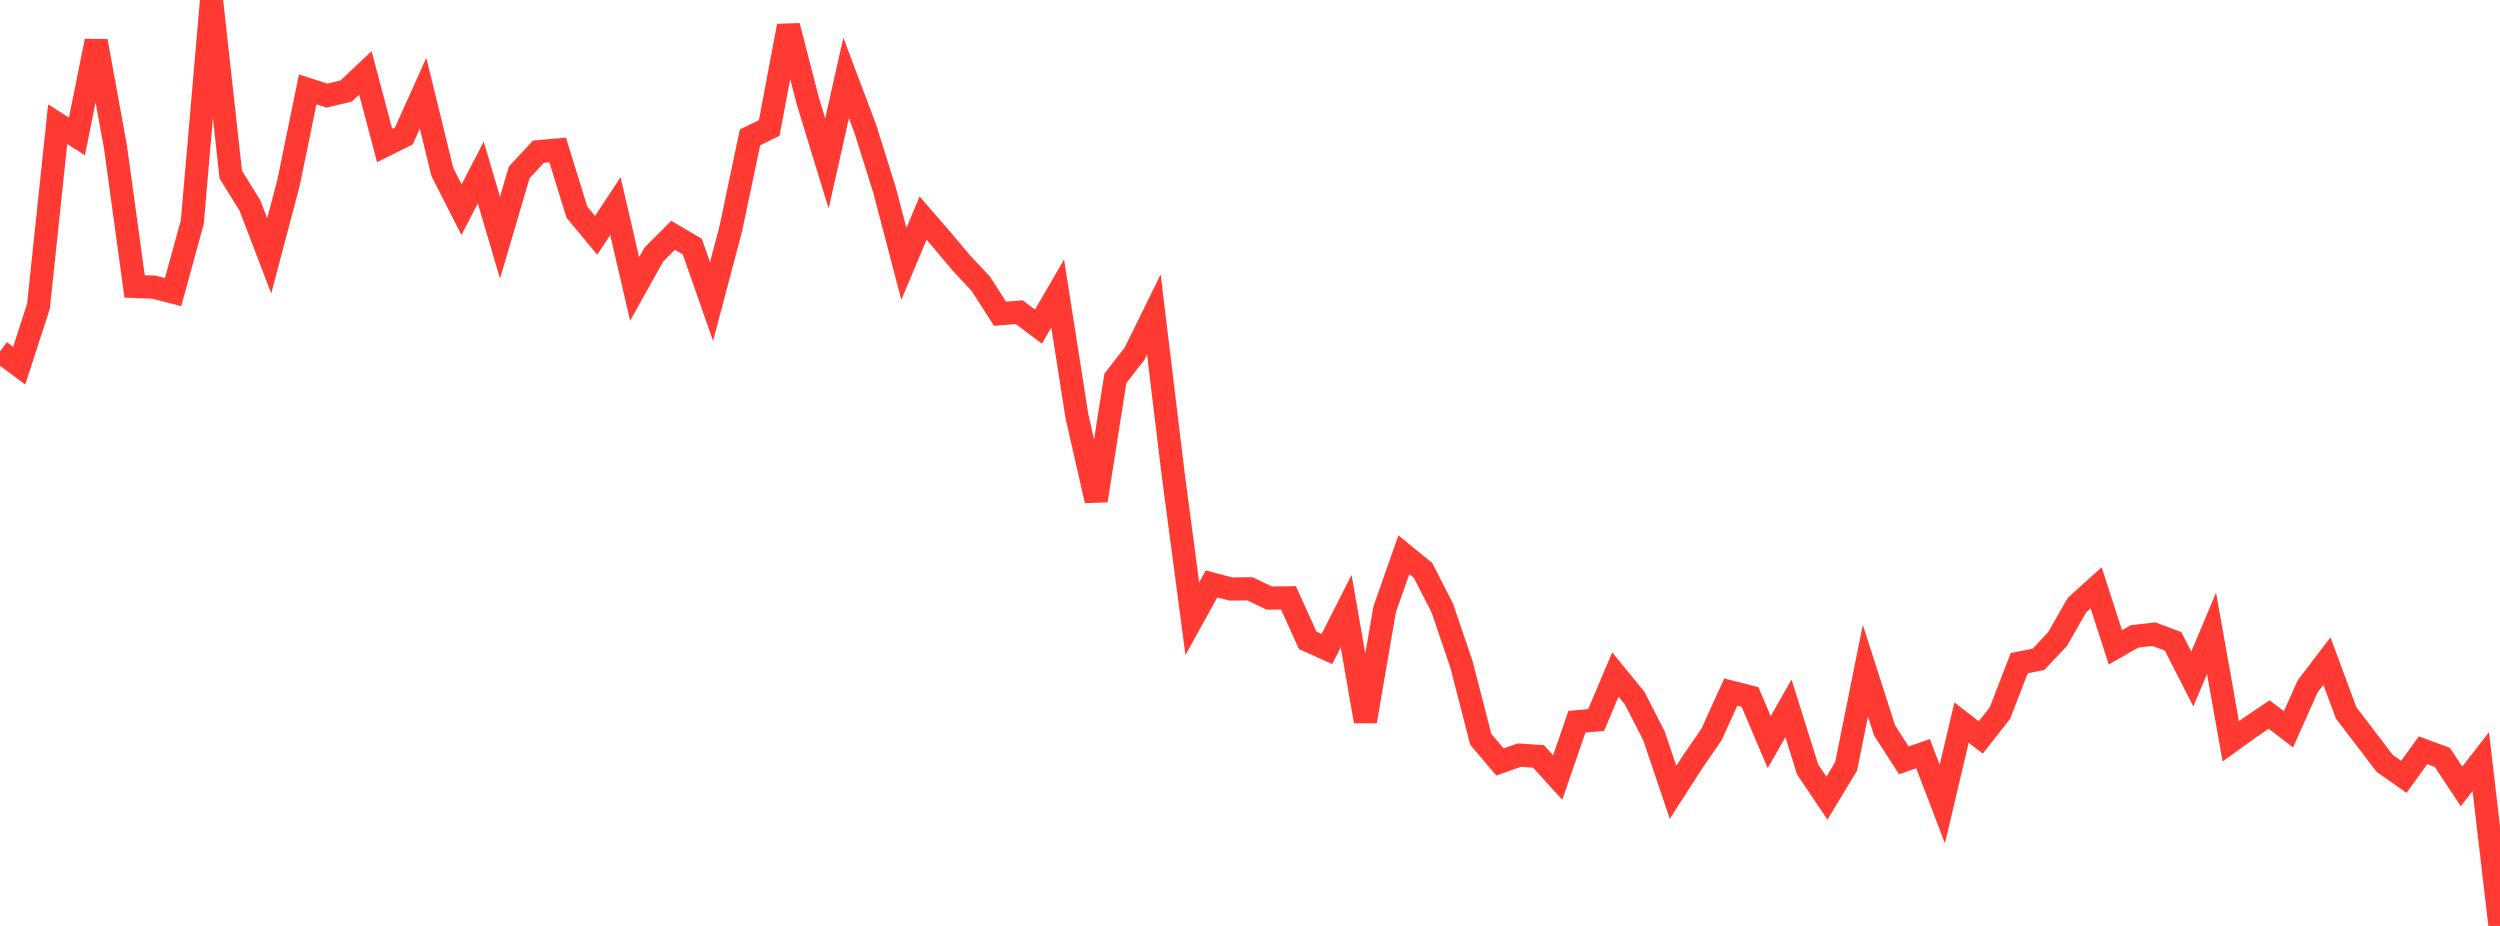 <?xml version="1.0" standalone="no"?>
<!DOCTYPE svg PUBLIC "-//W3C//DTD SVG 1.1//EN" "http://www.w3.org/Graphics/SVG/1.1/DTD/svg11.dtd">

<svg width="135" height="50" viewBox="0 0 135 50" preserveAspectRatio="none" 
  xmlns="http://www.w3.org/2000/svg"
  xmlns:xlink="http://www.w3.org/1999/xlink">


<polyline points="0.0, 18.978 1.038, 19.746 2.077, 16.537 3.115, 6.706 4.154, 7.369 5.192, 2.218 6.231, 7.905 7.269, 15.468 8.308, 15.506 9.346, 15.775 10.385, 11.993 11.423, 0.0 12.462, 9.427 13.5, 11.104 14.538, 13.814 15.577, 9.886 16.615, 4.829 17.654, 5.164 18.692, 4.917 19.731, 3.937 20.769, 7.857 21.808, 7.34 22.846, 5.035 23.885, 9.282 24.923, 11.323 25.962, 9.315 27.0, 12.832 28.038, 9.311 29.077, 8.19 30.115, 8.099 31.154, 11.459 32.192, 12.708 33.231, 11.13 34.269, 15.605 35.308, 13.743 36.346, 12.707 37.385, 13.318 38.423, 16.282 39.462, 12.356 40.5, 7.421 41.538, 6.909 42.577, 1.4 43.615, 5.431 44.654, 8.825 45.692, 4.209 46.731, 6.967 47.769, 10.278 48.808, 14.251 49.846, 11.779 50.885, 12.978 51.923, 14.212 52.962, 15.322 54.0, 16.941 55.038, 16.858 56.077, 17.637 57.115, 15.85 58.154, 22.477 59.192, 27.032 60.231, 20.429 61.269, 19.096 62.308, 16.982 63.346, 25.568 64.385, 33.411 65.423, 31.533 66.462, 31.806 67.5, 31.797 68.538, 32.296 69.577, 32.283 70.615, 34.576 71.654, 35.046 72.692, 33.002 73.731, 38.953 74.769, 32.915 75.808, 29.957 76.846, 30.806 77.885, 32.834 78.923, 35.891 79.962, 39.925 81.0, 41.147 82.038, 40.778 83.077, 40.845 84.115, 41.987 85.154, 38.974 86.192, 38.879 87.231, 36.426 88.269, 37.696 89.308, 39.718 90.346, 42.787 91.385, 41.169 92.423, 39.661 93.462, 37.371 94.5, 37.635 95.538, 40.076 96.577, 38.251 97.615, 41.556 98.654, 43.099 99.692, 41.383 100.731, 36.219 101.769, 39.448 102.808, 41.059 103.846, 40.697 104.885, 43.419 105.923, 39.019 106.962, 39.823 108.0, 38.501 109.038, 35.811 110.077, 35.604 111.115, 34.501 112.154, 32.679 113.192, 31.743 114.231, 34.957 115.269, 34.364 116.308, 34.247 117.346, 34.632 118.385, 36.666 119.423, 34.198 120.462, 40.031 121.5, 39.282 122.538, 38.585 123.577, 39.384 124.615, 37.061 125.654, 35.699 126.692, 38.496 127.731, 39.854 128.769, 41.219 129.808, 41.949 130.846, 40.514 131.885, 40.9 132.923, 42.465 133.962, 41.128 135.0, 50.0" fill="none" stroke="#ff3a33" stroke-width="1.25"/>

</svg>